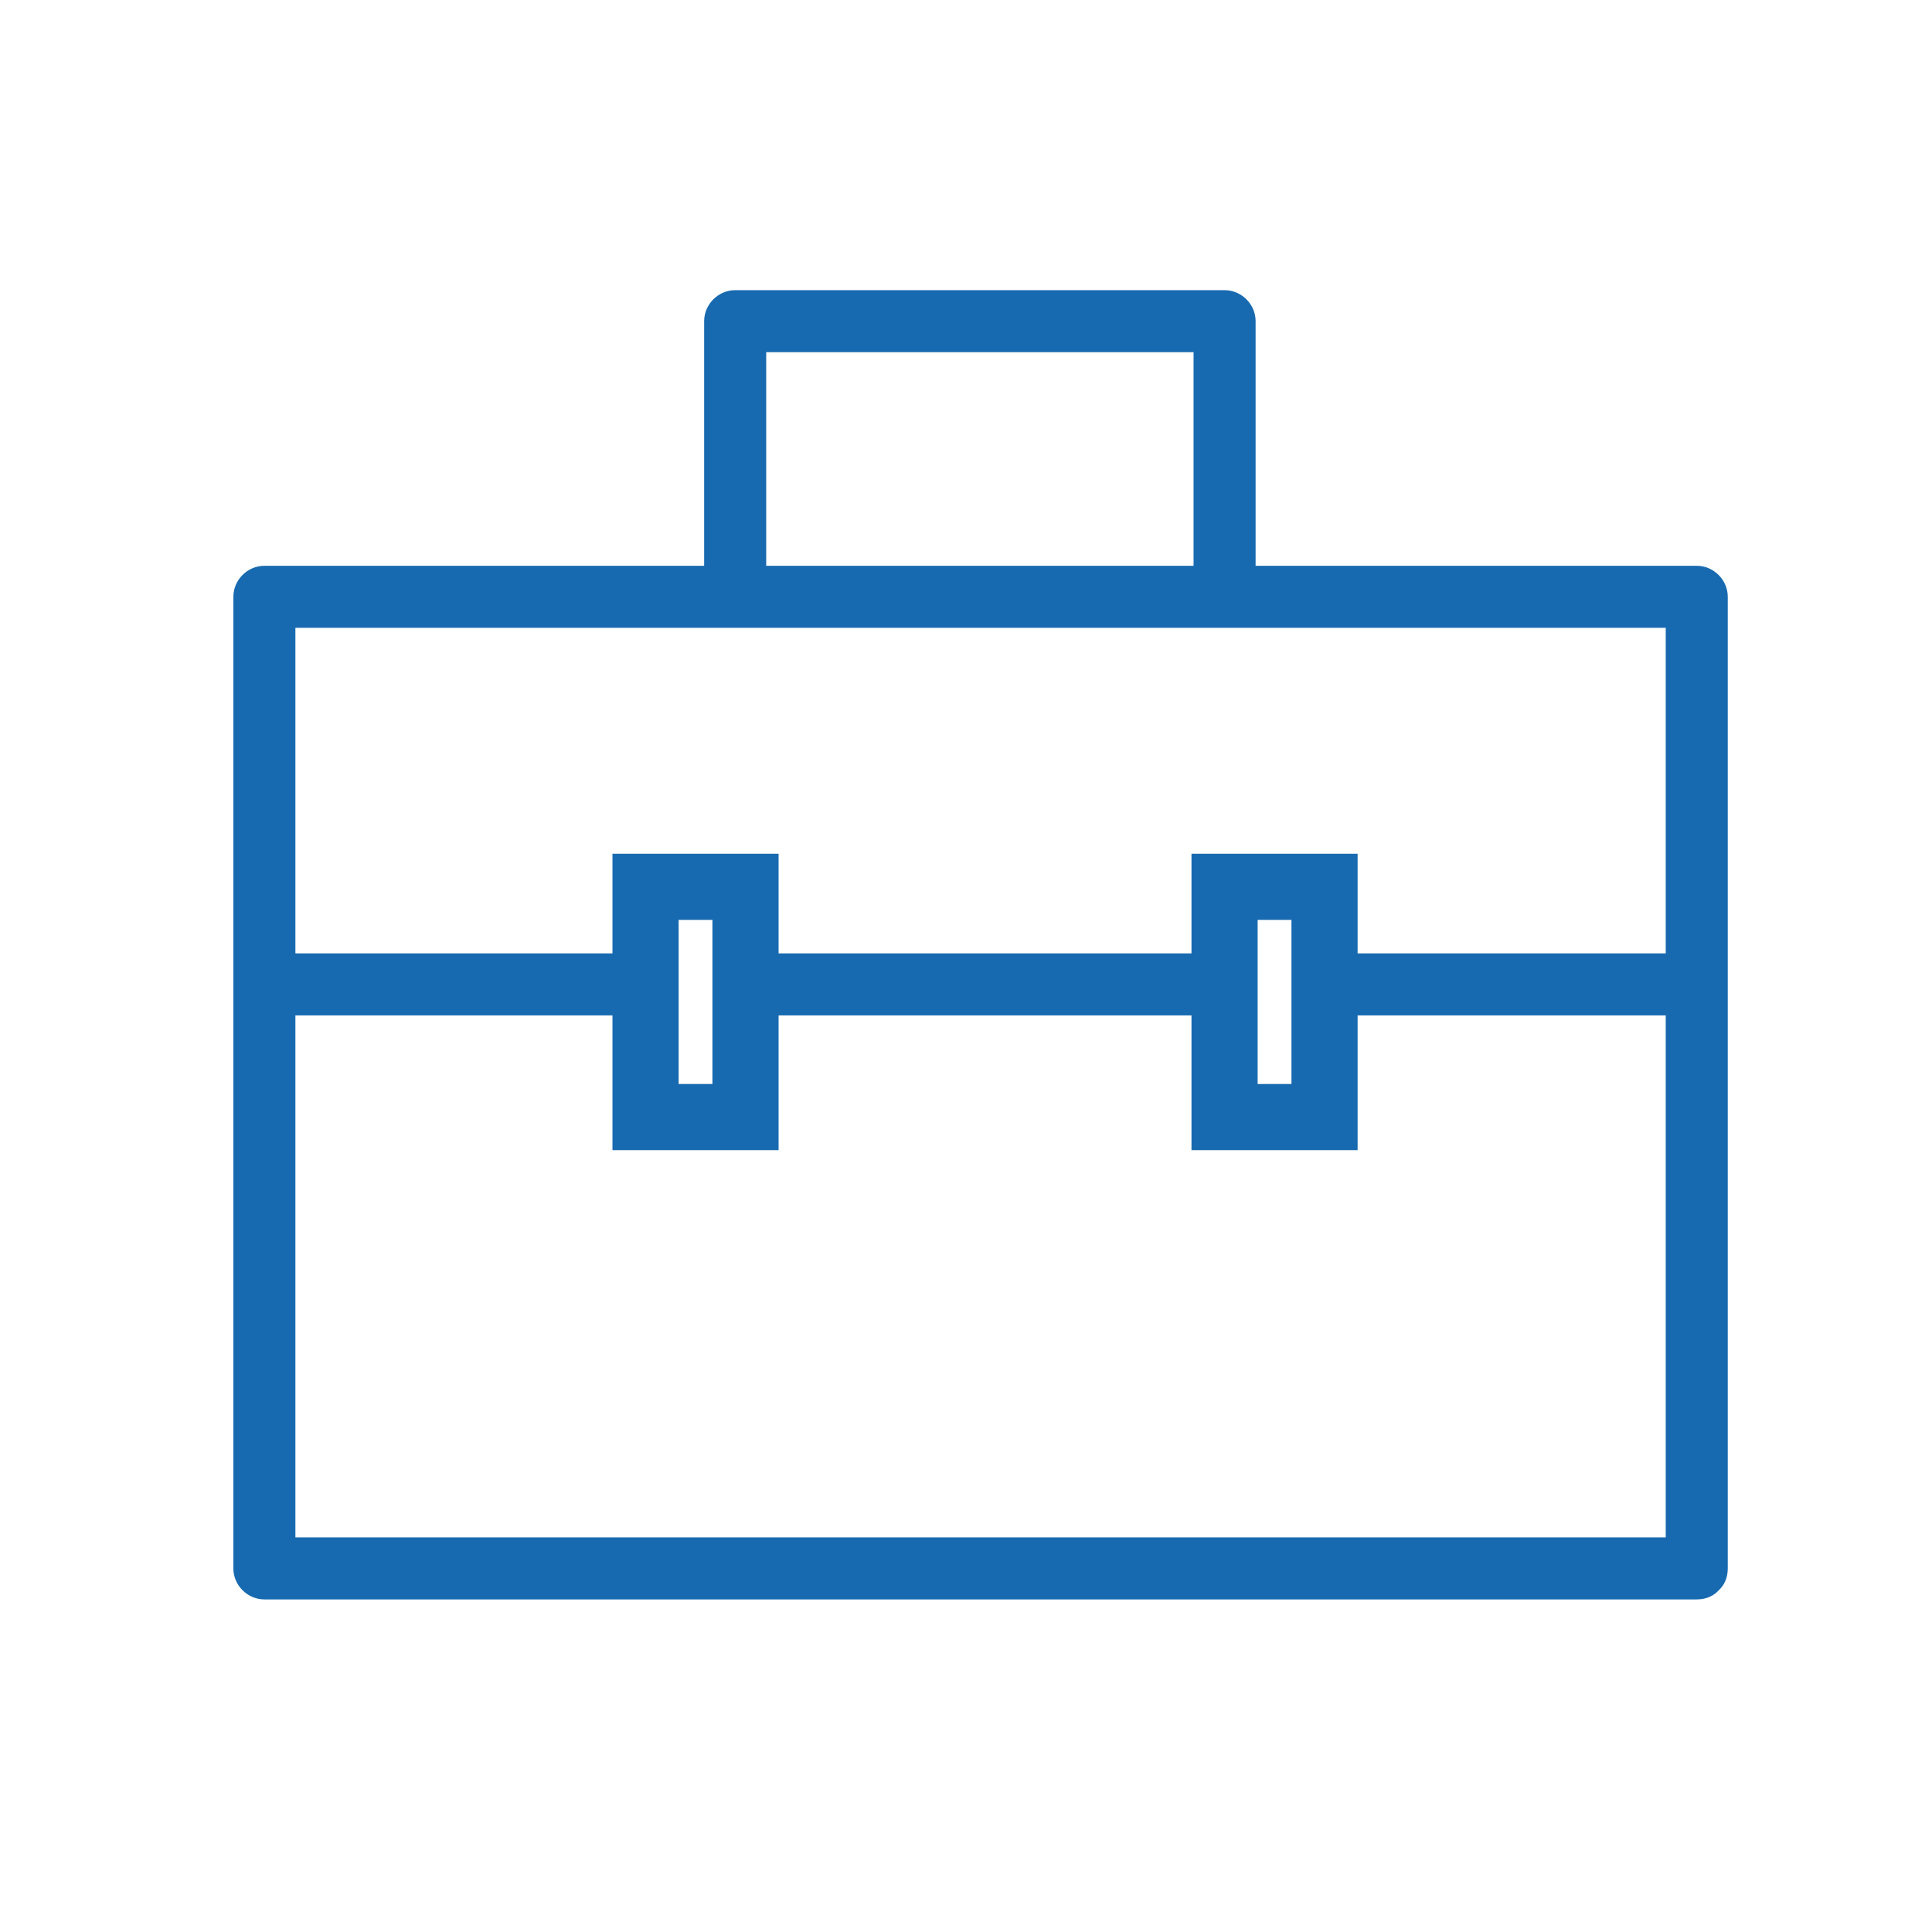 <svg xmlns="http://www.w3.org/2000/svg" xmlns:xlink="http://www.w3.org/1999/xlink" width="810pt" viewBox="0 0 810 810" height="810pt" preserveAspectRatio="xMidYMid meet"><defs><clipPath xml:id="clip1" id="clip1"><path d="M 295 121.648 L 527 121.648 L 527 255 L 295 255 Z M 295 121.648 "></path></clipPath></defs><g xml:id="surface1" id="surface1"><path style=" stroke:none;fill-rule:nonzero;fill:rgb(9.409%,41.57%,69.019%);fill-opacity:1;" d="M 711.371 644.559 C 511.195 644.559 311.02 644.559 110.84 644.559 C 115.176 648.895 119.512 653.223 123.848 657.562 C 123.848 521.773 123.848 385.996 123.848 250.211 C 119.512 254.543 115.176 258.879 110.84 263.211 C 311.02 263.211 511.195 263.211 711.371 263.211 C 707.039 258.879 702.703 254.543 698.367 250.211 C 698.367 385.996 698.367 521.773 698.367 657.562 C 698.367 674.324 724.375 674.324 724.375 657.562 C 724.375 521.773 724.375 385.996 724.375 250.211 C 724.375 243.125 718.457 237.211 711.371 237.211 C 511.195 237.211 311.02 237.211 110.84 237.211 C 103.754 237.211 97.836 243.129 97.836 250.215 C 97.836 385.996 97.836 521.773 97.836 657.562 C 97.836 664.645 103.754 670.562 110.84 670.562 C 311.02 670.562 511.195 670.562 711.371 670.562 C 728.145 670.562 728.145 644.559 711.371 644.559 Z M 711.371 644.559 "></path><path style=" stroke:none;fill-rule:nonzero;fill:rgb(9.409%,41.57%,69.019%);fill-opacity:1;" d="M 274.055 399.719 C 221.695 399.719 169.336 399.719 116.98 399.719 C 112.441 399.719 112.441 425.719 116.98 425.719 C 169.336 425.719 221.695 425.719 274.055 425.719 C 278.59 425.719 278.59 399.719 274.055 399.719 Z M 274.055 399.719 "></path><path style=" stroke:none;fill-rule:nonzero;fill:rgb(9.409%,41.57%,69.019%);fill-opacity:1;" d="M 326.426 482.199 L 256.781 482.199 L 256.781 357.941 L 326.426 357.941 Z M 284.52 454.469 L 298.691 454.469 L 298.691 385.668 L 284.52 385.668 Z M 284.52 454.469 "></path><path style=" stroke:none;fill-rule:nonzero;fill:rgb(9.409%,41.57%,69.019%);fill-opacity:1;" d="M 569.184 482.199 L 499.535 482.199 L 499.535 357.941 L 569.184 357.941 Z M 527.273 454.469 L 541.449 454.469 L 541.449 385.668 L 527.273 385.668 Z M 527.273 454.469 "></path><g clip-rule="nonzero" clip-path="url(#clip1)"><path style=" stroke:none;fill-rule:nonzero;fill:rgb(9.409%,41.57%,69.019%);fill-opacity:1;" d="M 321.23 241.547 C 321.23 205.914 321.23 170.281 321.23 134.648 C 316.895 138.98 312.559 143.316 308.227 147.648 C 376.617 147.648 445.023 147.648 513.418 147.648 C 509.078 143.316 504.746 138.98 500.406 134.648 C 500.406 170.281 500.406 205.914 500.406 241.547 C 500.406 258.312 526.418 258.312 526.418 241.547 C 526.418 205.914 526.418 170.281 526.418 134.648 C 526.418 127.562 520.504 121.648 513.418 121.648 C 445.02 121.648 376.617 121.648 308.227 121.648 C 301.141 121.648 295.219 127.562 295.219 134.648 C 295.219 170.281 295.219 205.914 295.219 241.547 C 295.219 258.312 321.23 258.312 321.23 241.547 Z M 321.23 241.547 "></path></g><path style=" stroke:none;fill-rule:nonzero;fill:rgb(9.409%,41.57%,69.019%);fill-opacity:1;" d="M 515.41 399.719 C 449.363 399.719 383.324 399.719 317.273 399.719 C 311.551 399.719 311.551 425.719 317.273 425.719 C 383.324 425.719 449.363 425.719 515.41 425.719 C 521.137 425.719 521.137 399.719 515.41 399.719 Z M 515.41 399.719 "></path><path style=" stroke:none;fill-rule:nonzero;fill:rgb(9.409%,41.57%,69.019%);fill-opacity:1;" d="M 715.719 399.719 C 663.52 399.719 611.332 399.719 559.133 399.719 C 554.605 399.719 554.605 425.719 559.133 425.719 C 611.332 425.719 663.52 425.719 715.719 425.719 C 720.242 425.719 720.242 399.719 715.719 399.719 Z M 715.719 399.719 "></path></g></svg>